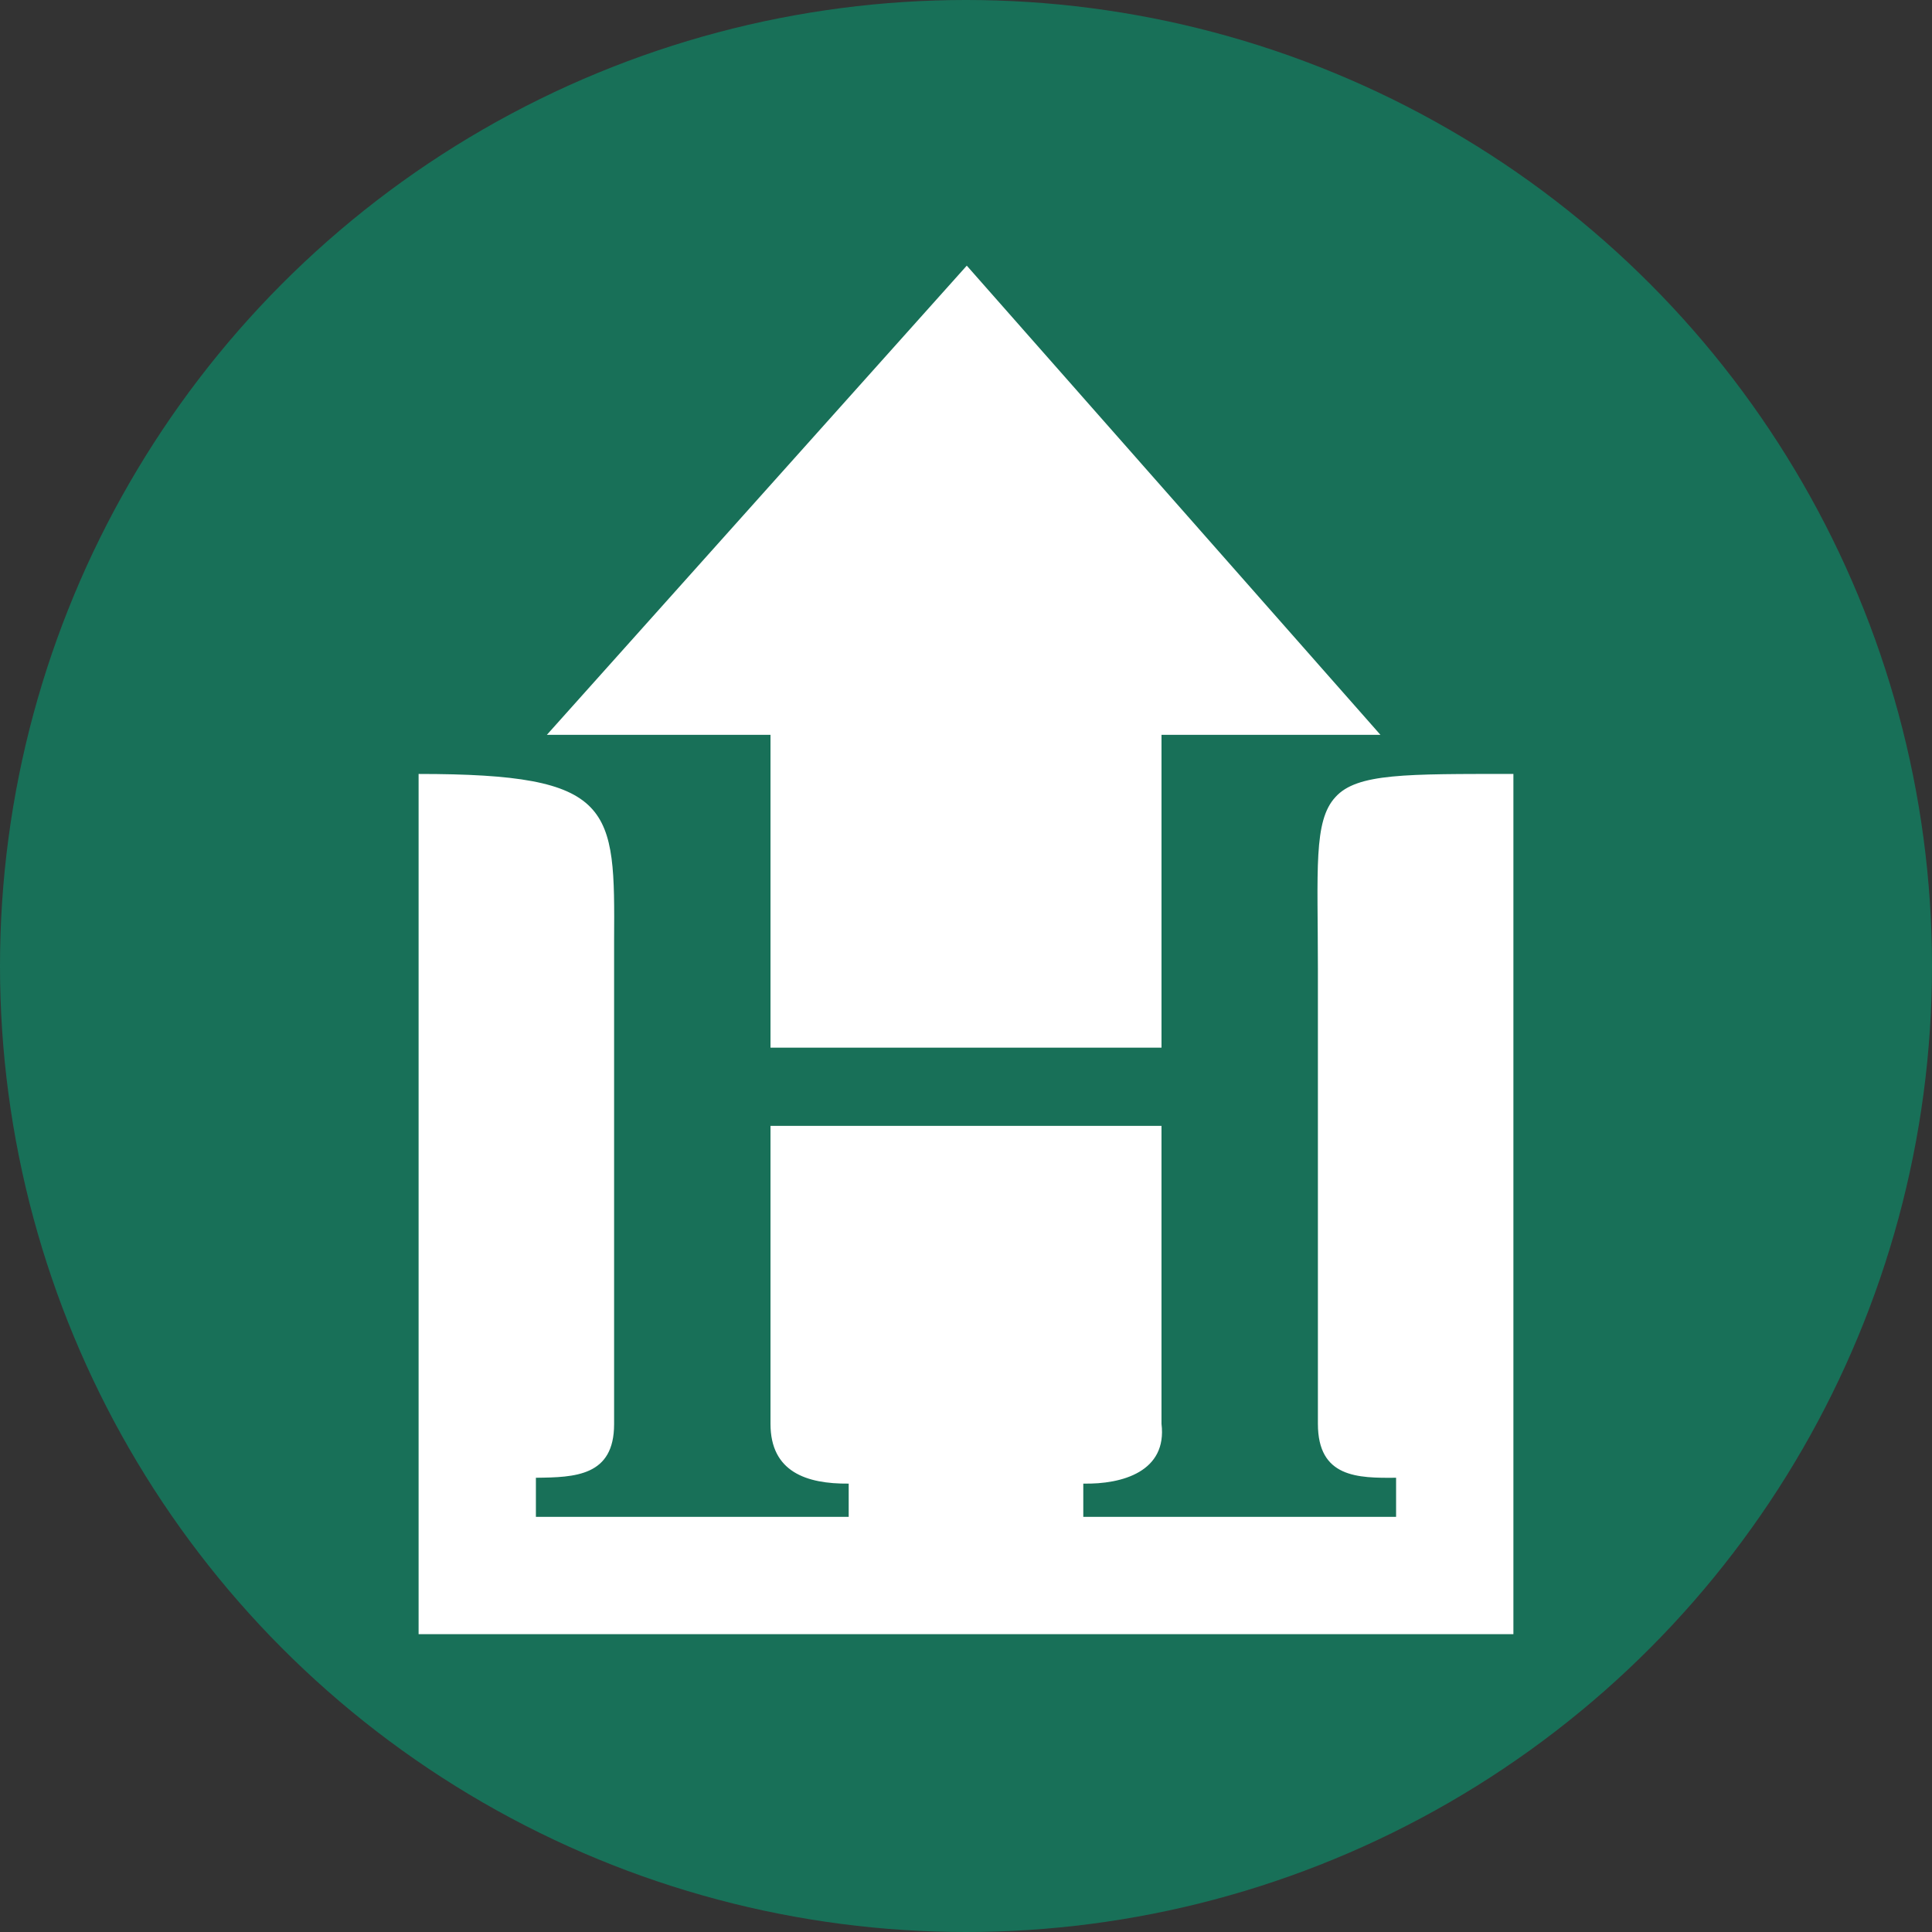<?xml version='1.0' encoding='utf-8'?>
<svg xmlns="http://www.w3.org/2000/svg" viewBox="0 0 300 300" width="300" height="300">
  <rect x="0" y="0" width="300" height="300" fill="#333333" stroke="none"/>
  <defs>
    <style>
      .a {
        fill: #187058;
      }

      .b {
        fill: #fff;
      }
    </style>
  <clipPath id="bz_circular_clip"><circle cx="150.0" cy="150.0" r="150.0" /></clipPath></defs>
  <g clip-path="url(#bz_circular_clip)"><path class="a" d="M0,0H300V300H0Z" />
  <path class="b" d="M119.643,162.679V114.107H84.914L150.121,41.25l64.236,72.857h-34v48.572Zm85,58.407V150.475c0-15.421-.729-23.011,2.732-26.714,3.339-3.704,10.989-3.582,27.625-3.582V253.75H65V120.179c30.539,0,30.479,5.1,30.357,25.925v75.043c0,8.075-6.071,8.257-12.143,8.318v6.071h48.571V230.375c-6.557.061-12.143-1.821-12.143-9.289V174.821h60.714v46.264c.911,7.407-6.071,9.411-12.143,9.289v5.161h48.571v-6.071C210.836,229.525,204.643,229.464,204.643,221.086Z" />
</g></svg>